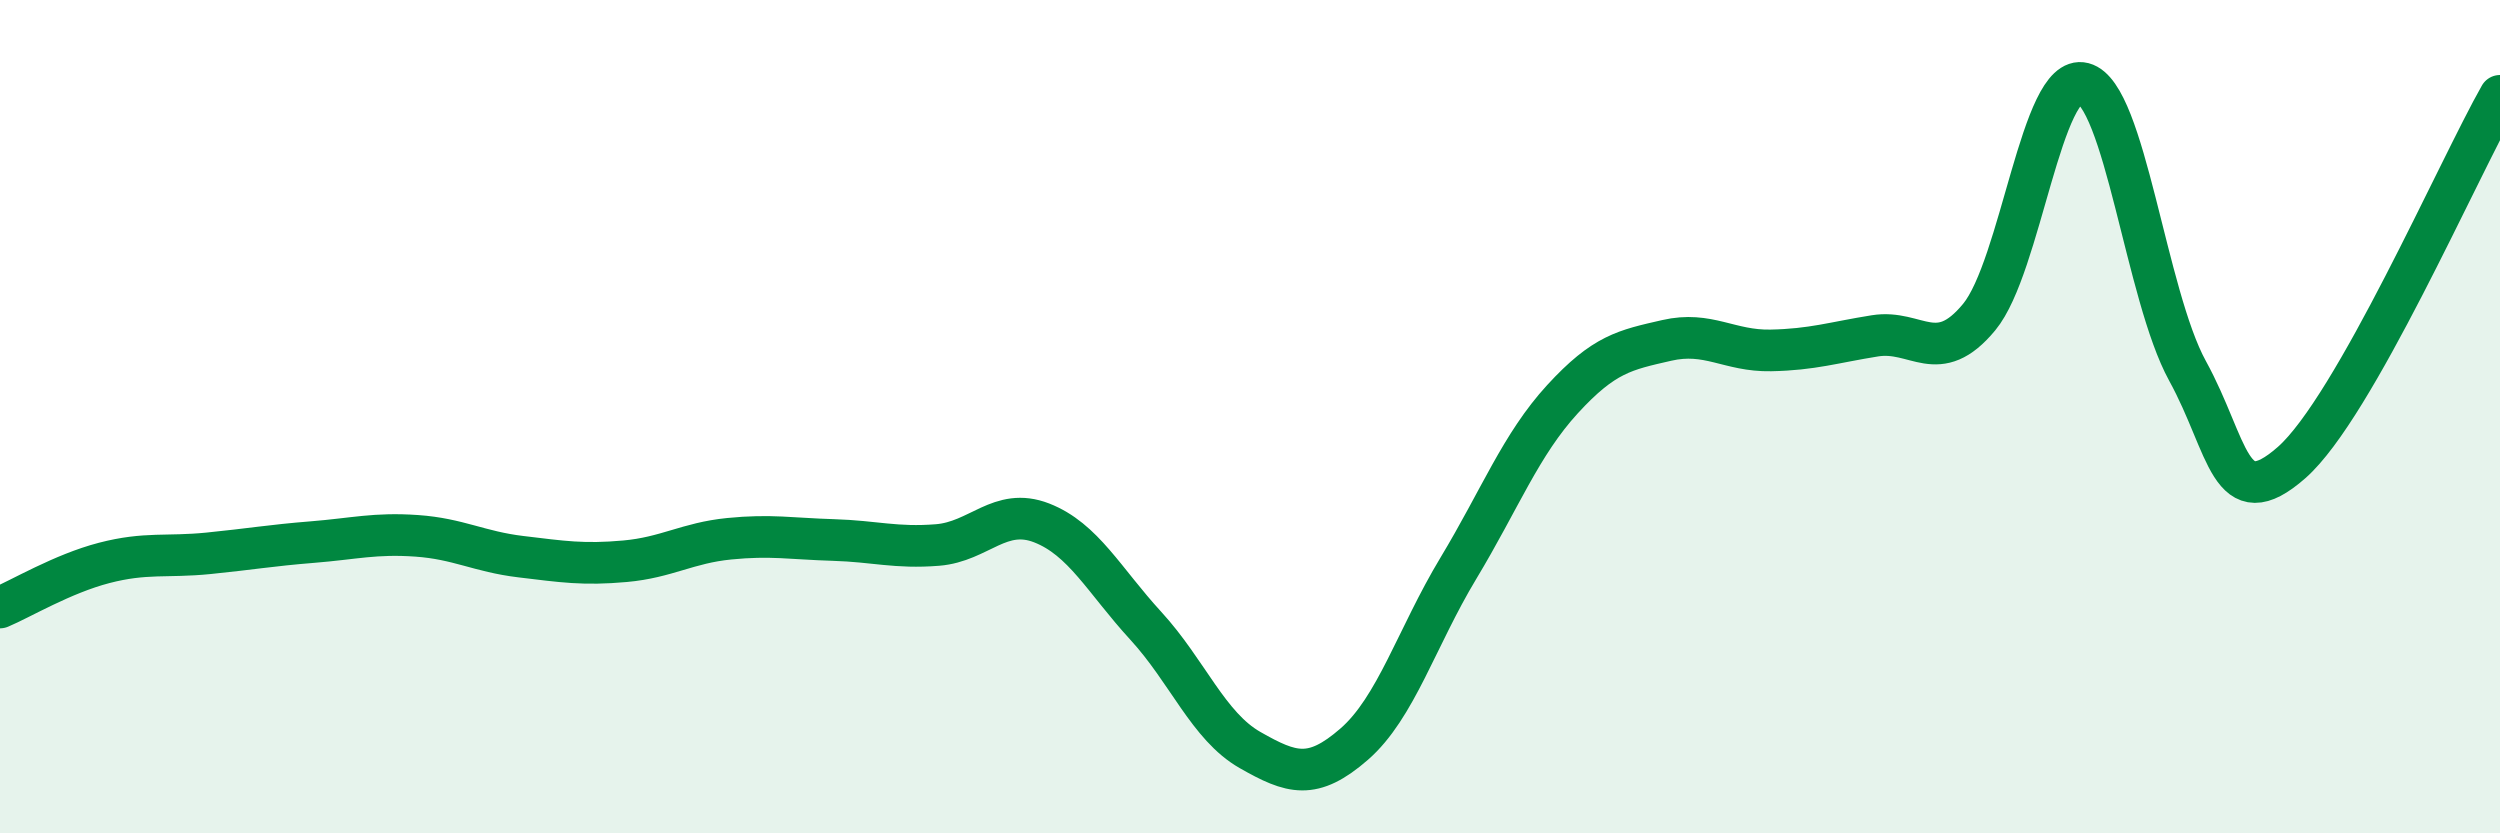 
    <svg width="60" height="20" viewBox="0 0 60 20" xmlns="http://www.w3.org/2000/svg">
      <path
        d="M 0,14.58 C 0.5,14.37 1.5,13.77 2.5,13.51 C 3.5,13.25 4,13.38 5,13.28 C 6,13.18 6.5,13.09 7.5,13.01 C 8.5,12.93 9,12.79 10,12.86 C 11,12.93 11.5,13.24 12.5,13.36 C 13.5,13.48 14,13.56 15,13.47 C 16,13.38 16.5,13.03 17.5,12.93 C 18.5,12.83 19,12.93 20,12.96 C 21,12.99 21.5,13.16 22.5,13.08 C 23.5,13 24,12.16 25,12.55 C 26,12.94 26.5,13.93 27.5,15.02 C 28.5,16.11 29,17.43 30,18 C 31,18.57 31.5,18.73 32.5,17.86 C 33.5,16.99 34,15.3 35,13.64 C 36,11.98 36.5,10.67 37.5,9.58 C 38.5,8.49 39,8.4 40,8.17 C 41,7.94 41.5,8.43 42.5,8.41 C 43.5,8.39 44,8.22 45,8.06 C 46,7.9 46.5,8.82 47.5,7.61 C 48.5,6.4 49,1.74 50,2 C 51,2.26 51.5,7.08 52.5,8.9 C 53.5,10.72 53.5,12.42 55,11.1 C 56.5,9.78 59,4.06 60,2.3L60 20L0 20Z"
        fill="#008740"
        opacity="0.1"
        stroke-linecap="round"
        stroke-linejoin="round"
      />
      <path
        d="M 0,14.58 C 0.5,14.37 1.5,13.77 2.5,13.51 C 3.5,13.25 4,13.38 5,13.28 C 6,13.18 6.5,13.09 7.5,13.01 C 8.5,12.93 9,12.79 10,12.86 C 11,12.93 11.5,13.24 12.5,13.36 C 13.5,13.48 14,13.56 15,13.47 C 16,13.38 16.5,13.03 17.5,12.93 C 18.5,12.83 19,12.93 20,12.96 C 21,12.99 21.5,13.16 22.5,13.08 C 23.5,13 24,12.16 25,12.55 C 26,12.94 26.5,13.93 27.5,15.02 C 28.5,16.11 29,17.43 30,18 C 31,18.57 31.5,18.73 32.5,17.86 C 33.5,16.99 34,15.3 35,13.64 C 36,11.98 36.5,10.67 37.5,9.58 C 38.5,8.49 39,8.4 40,8.17 C 41,7.94 41.5,8.43 42.5,8.41 C 43.5,8.39 44,8.22 45,8.06 C 46,7.9 46.5,8.82 47.5,7.61 C 48.5,6.4 49,1.74 50,2 C 51,2.26 51.5,7.08 52.5,8.9 C 53.5,10.72 53.5,12.42 55,11.1 C 56.5,9.78 59,4.06 60,2.3"
        stroke="#008740"
        stroke-width="1"
        fill="none"
        stroke-linecap="round"
        stroke-linejoin="round"
      />
    </svg>
  